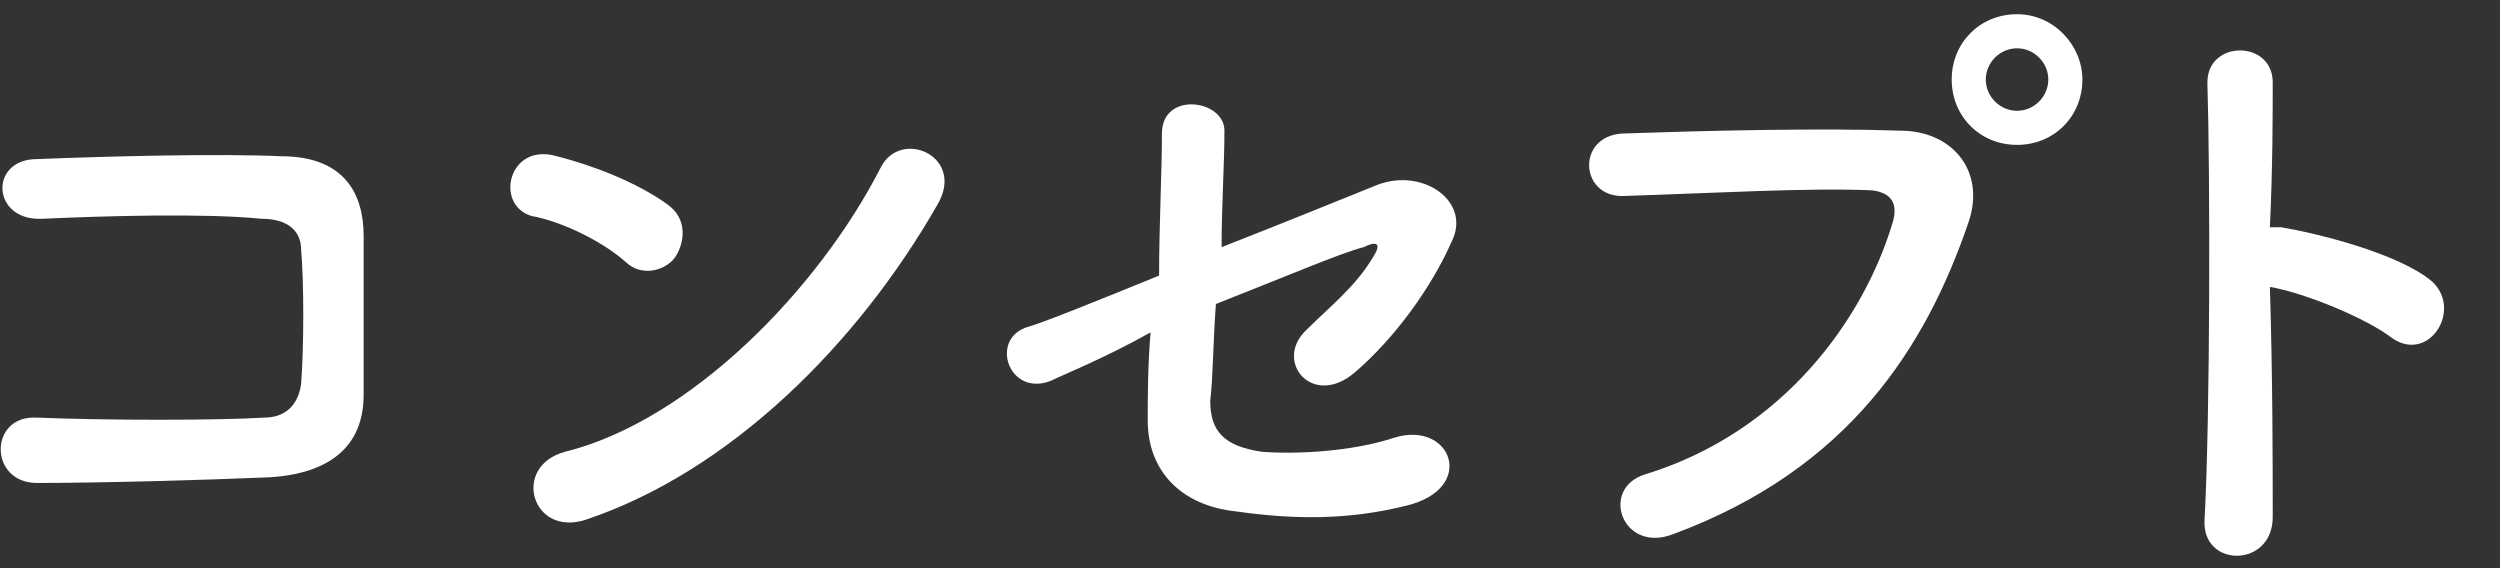 <?xml version="1.0" encoding="utf-8"?>
<!-- Generator: Adobe Illustrator 25.2.1, SVG Export Plug-In . SVG Version: 6.00 Build 0)  -->
<svg version="1.1" id="レイヤー_1" xmlns="http://www.w3.org/2000/svg" xmlns:xlink="http://www.w3.org/1999/xlink" x="0px"
	 y="0px" viewBox="0 0 88 20" width="88" height="20" style="enable-background:new 0 0 88 20;" xml:space="preserve">
<rect x="0" y="0" width="88" height="20" fill="#333333" stroke="none"/>
<style type="text/css">
	.st0{fill:#FFFFFF;}
</style>
<g id="レイヤー_1のコピー">
	<g>
		<path class="st0" d="M9.5,16.8c-2.3,0.1-6,0.2-8.2,0.2c-1.7,0-1.7-2.4,0-2.3c2.4,0.1,6.4,0.1,8,0c0.7,0,1.2-0.4,1.3-1.2
			c0.1-1.3,0.1-3.6,0-4.7c0-0.7-0.5-1.1-1.4-1.1c-2-0.2-5.5-0.1-7.7,0c-1.8,0.1-1.9-2.1-0.2-2.1c2.5-0.1,6.4-0.2,8.6-0.1
			c2.2,0,2.9,1.3,2.9,2.8c0,1.3,0,3.7,0,5.6C12.8,16,11.2,16.7,9.5,16.8z"/>
		<path class="st0" d="M22,9.2c-0.8-0.7-2.2-1.4-3.3-1.6c-1.3-0.4-0.8-2.6,0.9-2.1c1.2,0.3,2.8,0.9,3.9,1.7c0.7,0.5,0.6,1.3,0.3,1.8
			S22.6,9.8,22,9.2z M20.6,18.3c-1.9,0.6-2.6-1.9-0.7-2.4c4.4-1.1,8.9-5.7,11.1-10c0.7-1.4,3-0.4,2,1.3
			C30.2,12.1,25.7,16.6,20.6,18.3z"/>
		<path class="st0" d="M37,13.4c-1.5,0.6-2.2-1.5-0.8-1.9c0.4-0.1,2.4-0.9,4.6-1.8c0-1.8,0.1-3.6,0.1-5c0-1.5,2.2-1.2,2.2-0.1
			c0,1.2-0.1,2.6-0.1,4.1c2.3-0.9,4.5-1.8,5.5-2.2c1.6-0.6,3.3,0.6,2.6,2c-0.7,1.6-2,3.4-3.4,4.6c-1.5,1.3-2.9-0.4-1.7-1.5
			c0.8-0.8,1.7-1.5,2.3-2.5c0.4-0.6,0.1-0.6-0.3-0.4c-0.8,0.2-2.9,1.1-5.2,2c-0.1,1.3-0.1,2.6-0.2,3.4c0,1.1,0.5,1.6,1.8,1.8
			c1.2,0.1,3.2,0,4.7-0.5c2-0.6,2.9,1.8,0.4,2.4c-2,0.5-3.9,0.5-6,0.2c-1.9-0.2-3.1-1.4-3.1-3.2c0-0.8,0-1.9,0.1-3.1
			C38.9,12.6,37.4,13.2,37,13.4z"/>
		<path class="st0" d="M57.9,16.7c4.9-1.5,7.7-5.5,8.7-8.8c0.2-0.6,0.1-1.1-0.7-1.2c-2.2-0.1-5.6,0.1-8.8,0.2c-1.5,0-1.6-2.1,0-2.2
			c2.9-0.1,7-0.2,9.8-0.1c1.8,0,3,1.4,2.4,3.2c-1.5,4.4-4.2,8.7-10.4,11C57.1,19.5,56.3,17.2,57.9,16.7z M71,5.1
			c-1.3,0-2.3-1-2.3-2.3s1-2.3,2.3-2.3s2.3,1.1,2.3,2.3C73.3,4.1,72.3,5.1,71,5.1z M71,1.7c-0.6,0-1.1,0.5-1.1,1.1s0.5,1.1,1.1,1.1
			s1.1-0.5,1.1-1.1S71.6,1.7,71,1.7z"/>
		<path class="st0" d="M80,18.2c0,1.8-2.5,1.8-2.4,0.1c0.2-3.6,0.2-12.2,0.1-15.4c0-1.5,2.3-1.5,2.3,0c0,1.1,0,3-0.1,5.1
			c0.1,0,0.2,0,0.4,0c1.2,0.2,4.1,0.9,5.3,1.9c1.1,1-0.1,2.9-1.4,2c-0.9-0.7-3.1-1.6-4.3-1.8C80,13.3,80,16.4,80,18.2z"/>
	</g>
</g>
</svg>
